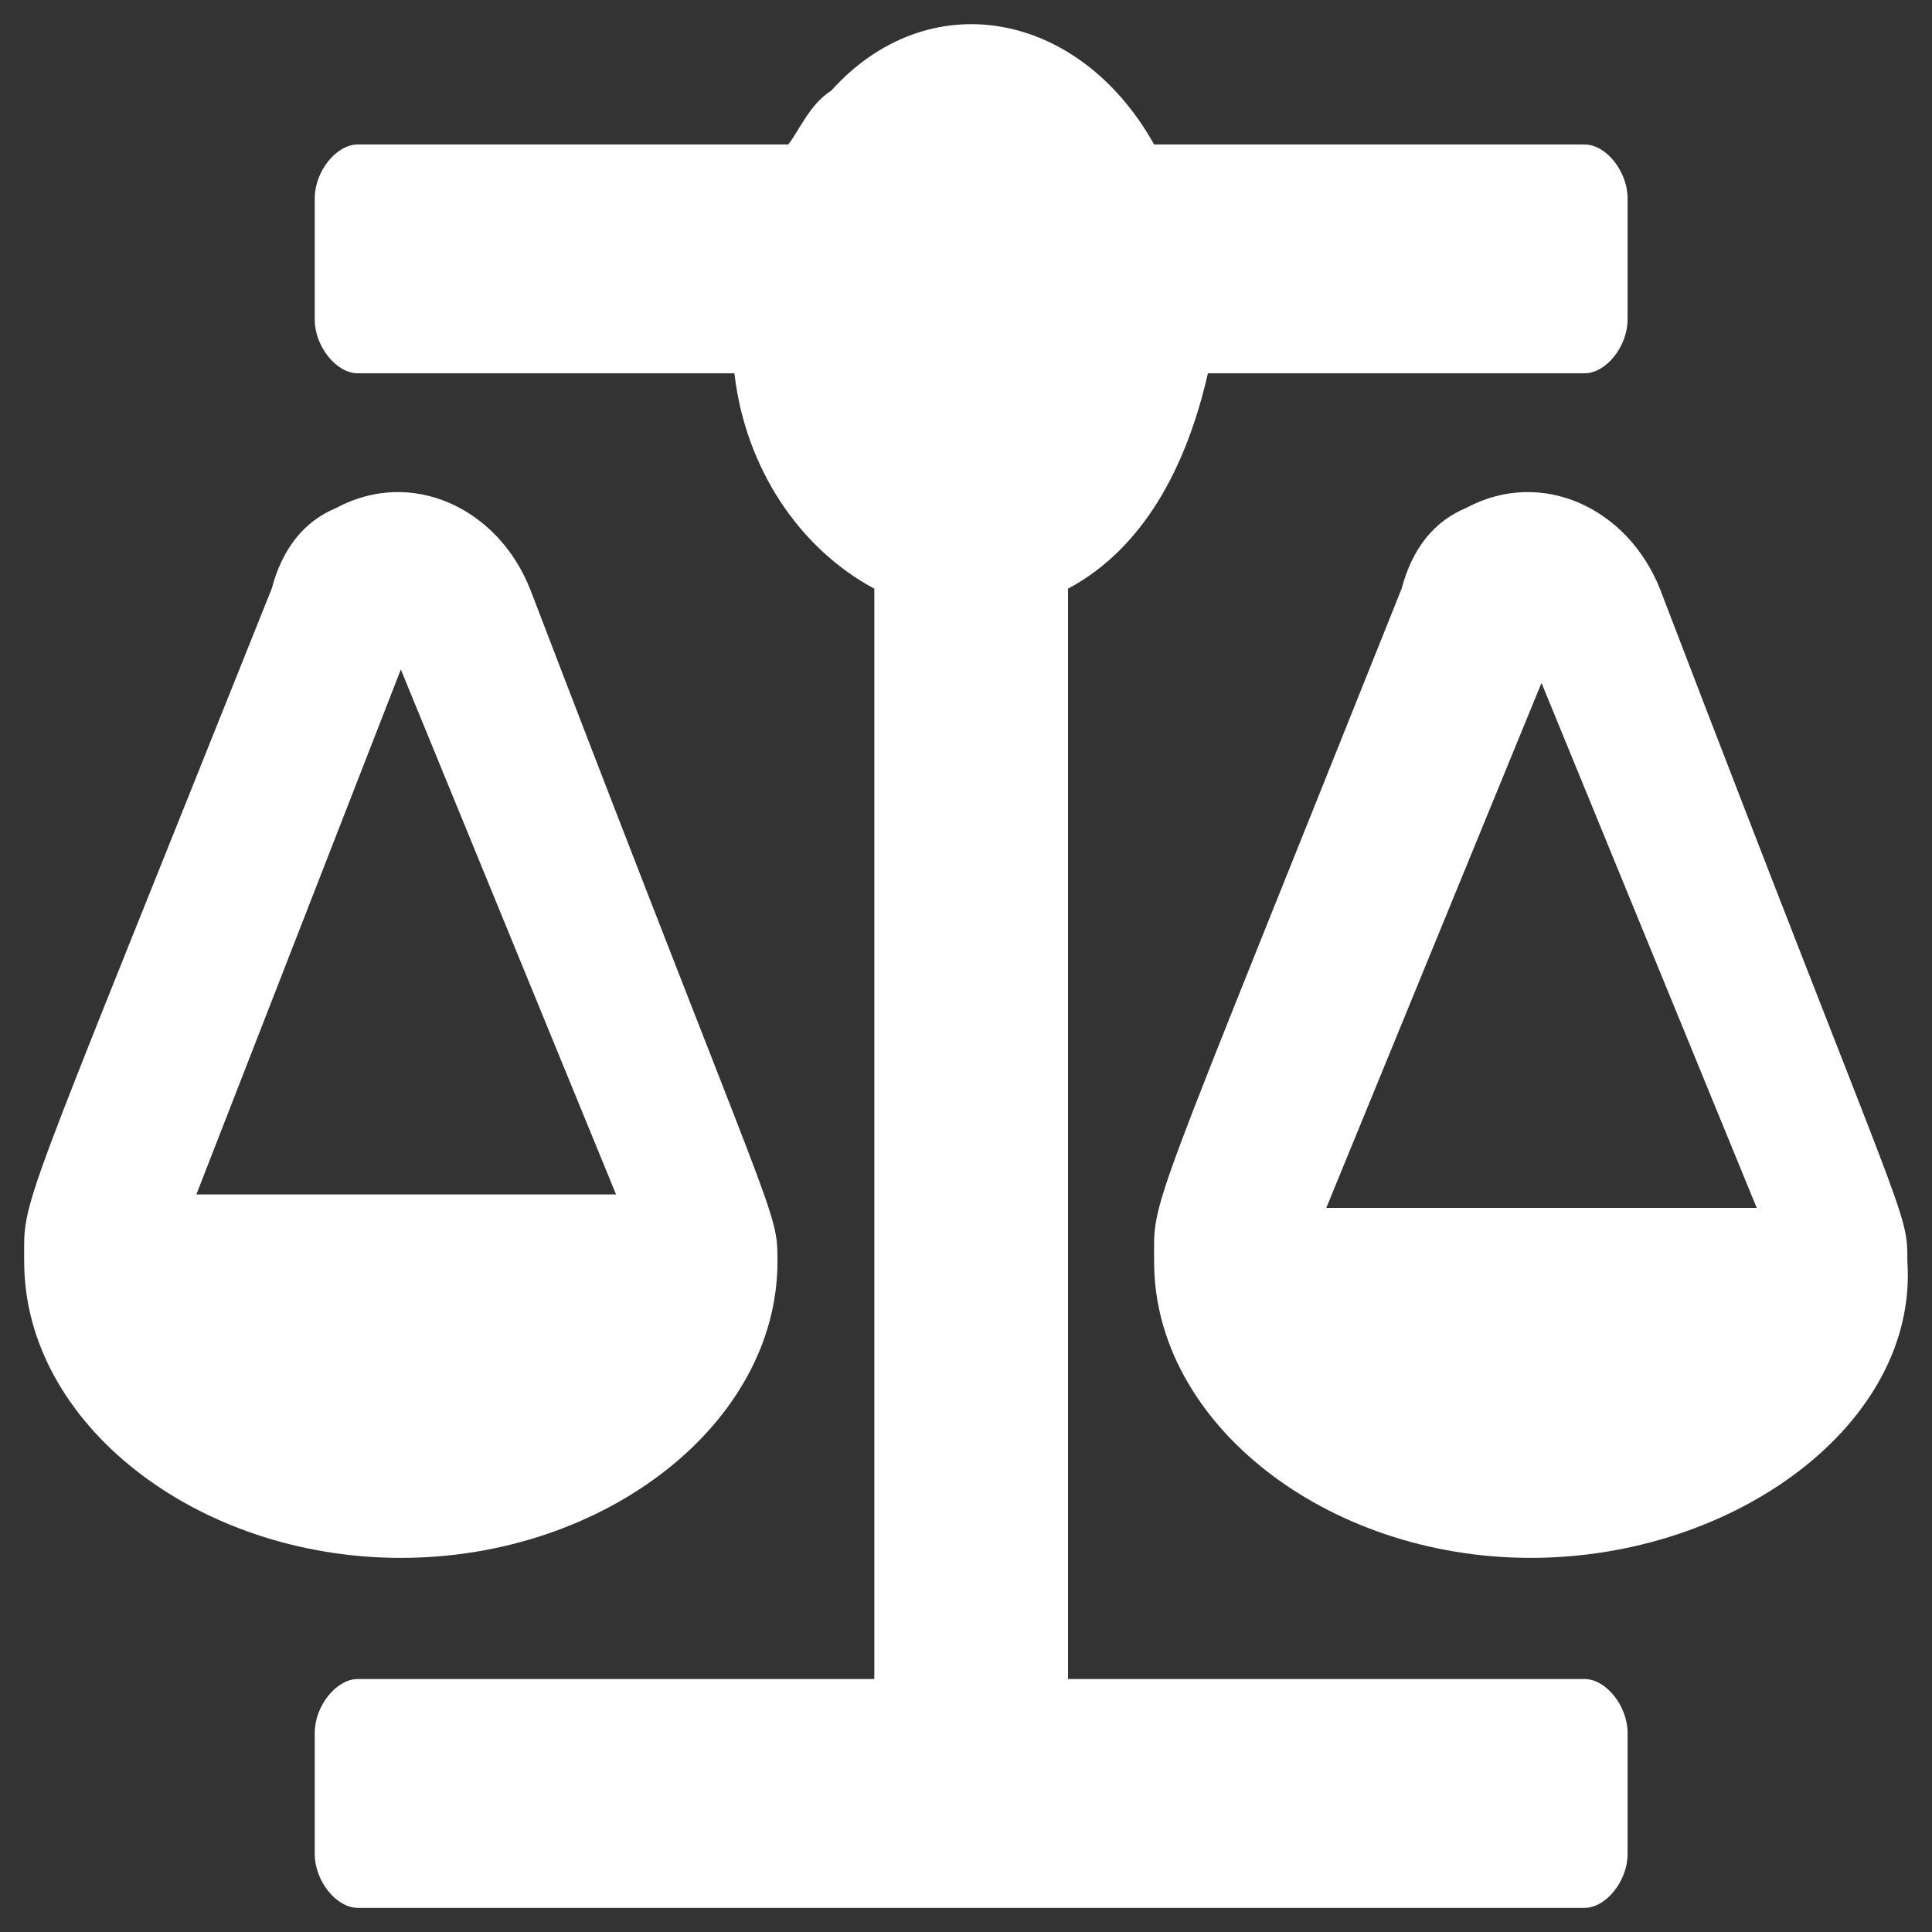 <?xml version="1.0" encoding="UTF-8"?>
<svg xmlns="http://www.w3.org/2000/svg" xmlns:xlink="http://www.w3.org/1999/xlink" version="1.1" width="1000" height="1000" viewBox="0 0 1000 1000" xml:space="preserve">
<rect x="0" y="0" width="1000" height="1000" fill="#333333" stroke="none"/>
<desc>Created with Fabric.js 3.5.0</desc>
<defs>
</defs>
<rect x="0" y="0" width="100%" height="100%" fill="rgba(255,255,255,0)"></rect>
<g transform="matrix(1 0 0 1 500 500)" id="827621">
<path style="stroke: none; stroke-width: 1; stroke-dasharray: none; stroke-linecap: butt; stroke-dashoffset: 0; stroke-linejoin: miter; stroke-miterlimit: 4; is-custom-font: none; font-file-url: none; fill: rgb(255,255,255); fill-rule: nonzero; opacity: 1;" transform=" translate(-18.1, -18.25)" d="M 13.2 14.2 h -1.6 c 0 3.1 2.6 5.7 5.7 5.7 v 3.7 c 0 0.2 0.2 0.4 0.4 0.4 h 0.8 c 0.2 0 0.4 -0.2 0.4 -0.4 v -3.7 C 18.9 16.8 16.4 14.2 13.2 14.2 z M 23 12.6 c -2.1 0 -4 1.1 -5 2.9 c 0.7 0.8 1.2 1.7 1.5 2.7 c 2.9 -0.3 5.1 -2.8 5.1 -5.7 H 23 z" stroke-linecap="round"></path>
</g>
<g transform="matrix(55.699 0 0 69.674 500 500)" id="416886">
<path style="stroke: none; stroke-width: 1; stroke-dasharray: none; stroke-linecap: butt; stroke-dashoffset: 0; stroke-linejoin: miter; stroke-miterlimit: 4; is-custom-font: none; font-file-url: none; fill: rgb(255,255,255); fill-rule: nonzero; opacity: 1;" transform=" translate(-17.952, -17.703)" d="M 16.2 19.9 L 16.2 19.9 c 0 -0.4 0 -0.2 -2.3 -5 c -0.3 -0.6 -1.1 -0.9 -1.8 -0.6 c -0.3 0.1 -0.5 0.3 -0.6 0.6 c -2.4 4.8 -2.3 4.5 -2.3 5 l 0 0 c 0 1.2 1.6 2.2 3.5 2.2 S 16.2 21.1 16.2 19.9 z M 12.7 15.5 l 2 3.9 h -3.9 L 12.7 15.5 z M 26.7 19.9 c 0 -0.4 0 -0.2 -2.3 -5 c -0.3 -0.6 -1.1 -0.9 -1.8 -0.6 c -0.3 0.1 -0.5 0.3 -0.6 0.6 c -2.4 4.8 -2.3 4.5 -2.3 5 l 0 0 c 0 1.2 1.6 2.2 3.5 2.2 S 26.8 21.1 26.7 19.9 L 26.7 19.9 z M 21.3 19.5 l 2 -3.9 l 2 3.9 H 21.3 z M 23.7 23 h -4.8 v -8.1 c 0.7 -0.3 1.1 -0.9 1.3 -1.6 h 3.5 c 0.2 0 0.4 -0.2 0.4 -0.4 V 12 c 0 -0.2 -0.2 -0.4 -0.4 -0.4 h -4 c -0.7 -1 -2.1 -1.2 -3 -0.4 c -0.2 0.1 -0.3 0.3 -0.4 0.4 h -4 c -0.2 0 -0.4 0.2 -0.4 0.4 v 0.9 c 0 0.2 0.2 0.4 0.4 0.4 h 3.5 c 0.1 0.7 0.6 1.3 1.3 1.6 V 23 h -4.8 c -0.2 0 -0.4 0.2 -0.4 0.4 v 0.9 c 0 0.2 0.2 0.4 0.4 0.4 h 11.4 c 0.2 0 0.4 -0.2 0.4 -0.4 v -0.9 C 24.1 23.2 23.9 23 23.7 23 L 23.7 23 z" stroke-linecap="round"></path>
</g>
</svg>
